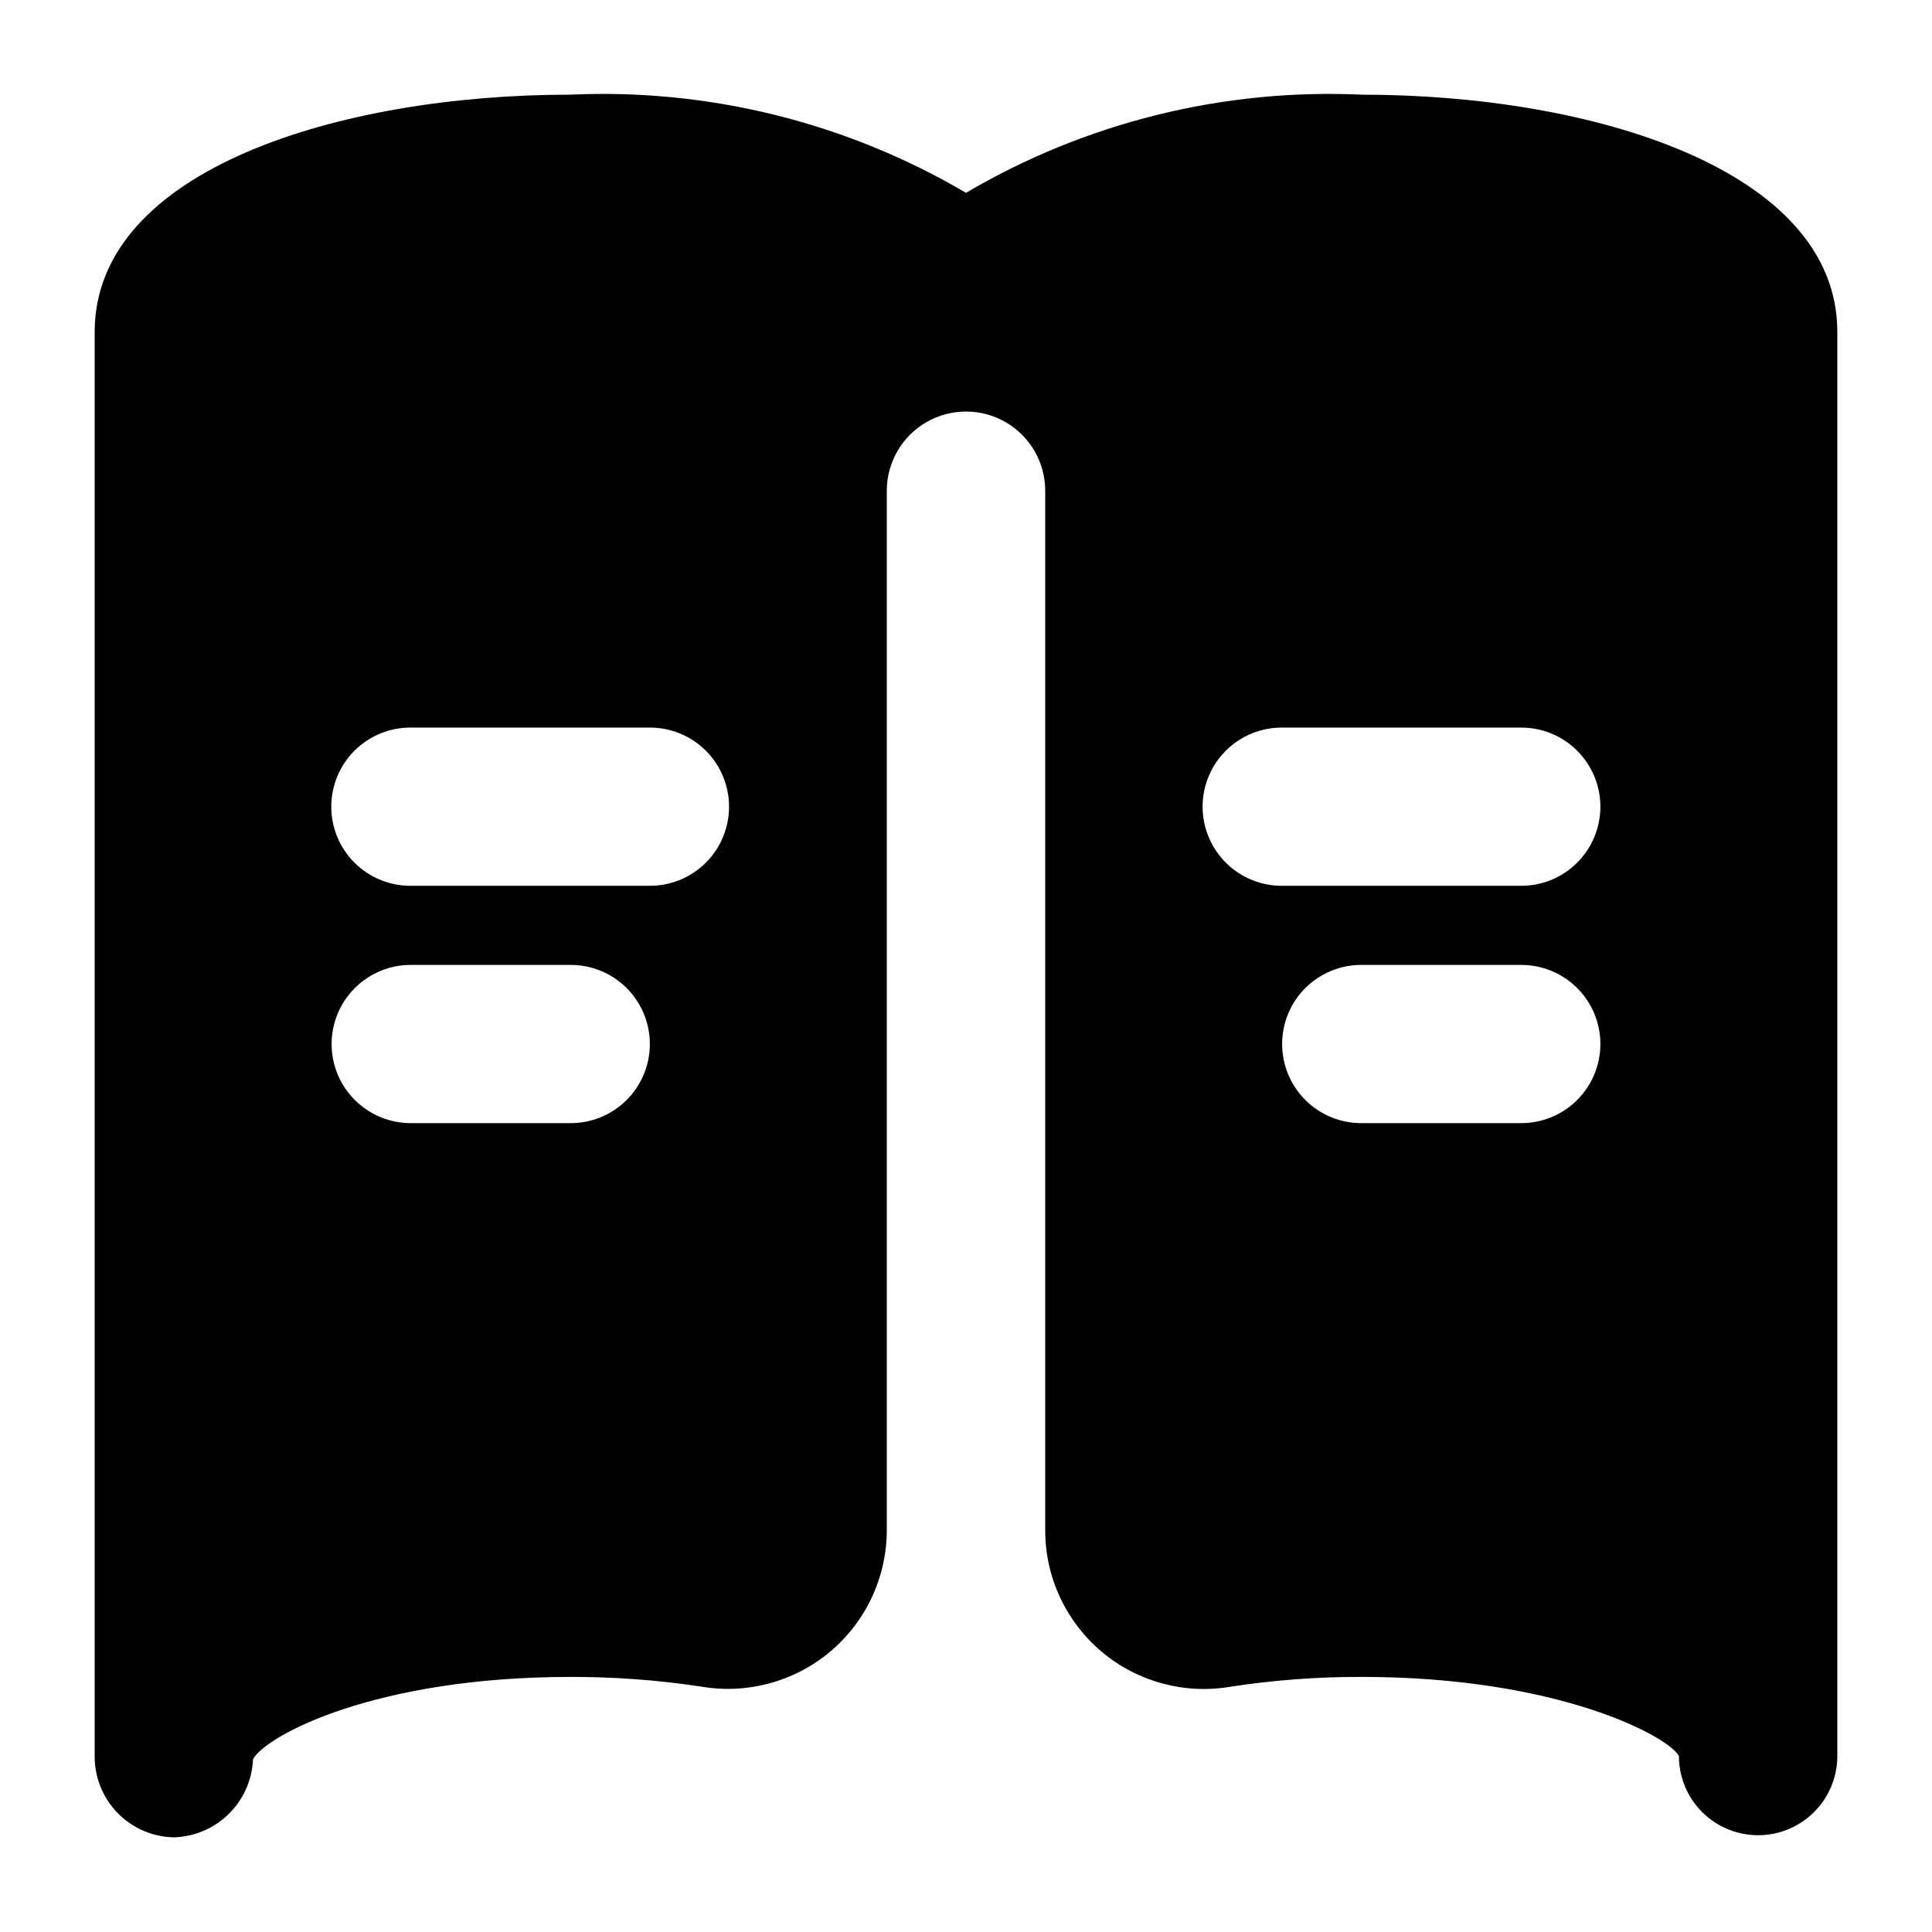 <?xml version="1.0" encoding="UTF-8"?>
<!-- Uploaded to: ICON Repo, www.iconrepo.com, Generator: ICON Repo Mixer Tools -->
<svg fill="#000000" width="800px" height="800px" version="1.1" viewBox="144 144 512 512" xmlns="http://www.w3.org/2000/svg">
 <path d="m504.96 169.09c-36.766-1.688-73.234 7.348-104.96 26.012-31.727-18.664-68.191-27.699-104.96-26.012-60.668 0-125.95 19.684-125.95 62.895v377.38c-0.039 5.613 2.129 11.02 6.035 15.051 3.91 4.027 9.242 6.363 14.855 6.5 5.484-0.129 10.719-2.344 14.633-6.191 3.914-3.852 6.215-9.043 6.441-14.527 3.731-6.519 32.844-21.793 83.988-21.793v-0.004c11.621-0.035 23.23 0.816 34.719 2.555 12.176 2.102 24.656-1.25 34.137-9.168 9.484-7.918 15.008-19.602 15.113-31.953v-275.78c0-7.5 4-14.43 10.496-18.18 6.492-3.75 14.496-3.75 20.992 0 6.492 3.75 10.496 10.68 10.496 18.18v275.81c0.082 12.344 5.59 24.027 15.062 31.949 9.469 7.918 21.945 11.273 34.109 9.172 11.516-1.762 23.148-2.625 34.793-2.586 52.09 0 81.301 15.836 83.969 20.965 0 7.5 4.004 14.43 10.496 18.18 6.496 3.75 14.5 3.75 20.992 0 6.496-3.75 10.496-10.68 10.496-18.18v-377.38c0-43.211-65.285-62.895-125.95-62.895zm-209.92 272.55h-41.984c-5.598 0.059-10.984-2.125-14.961-6.062-3.977-3.941-6.215-9.305-6.215-14.902s2.238-10.961 6.215-14.898 9.363-6.121 14.961-6.066h41.984c5.598-0.055 10.984 2.129 14.961 6.066s6.215 9.301 6.215 14.898-2.238 10.961-6.215 14.902c-3.977 3.938-9.363 6.121-14.961 6.062zm20.992-62.895h-62.977c-5.613 0.078-11.02-2.094-15.02-6.035-3.996-3.941-6.246-9.316-6.246-14.93 0-5.613 2.25-10.992 6.246-14.93 4-3.941 9.406-6.113 15.02-6.035h62.977c5.598-0.055 10.984 2.129 14.961 6.066 3.977 3.938 6.215 9.301 6.215 14.898s-2.238 10.961-6.215 14.902c-3.977 3.938-9.363 6.121-14.961 6.062zm230.91 62.895h-41.988c-5.594 0.059-10.98-2.125-14.961-6.062-3.977-3.941-6.215-9.305-6.215-14.902s2.238-10.961 6.215-14.898c3.981-3.938 9.367-6.121 14.961-6.066h41.984c5.598-0.055 10.984 2.129 14.961 6.066 3.981 3.938 6.219 9.301 6.219 14.898s-2.238 10.961-6.219 14.902c-3.977 3.938-9.363 6.121-14.961 6.062zm0-62.895h-62.98c-5.609 0.078-11.02-2.094-15.016-6.035-3.996-3.941-6.246-9.316-6.246-14.93 0-5.613 2.25-10.992 6.246-14.93 3.996-3.941 9.406-6.113 15.016-6.035h62.977c5.598-0.055 10.984 2.129 14.961 6.066 3.981 3.938 6.219 9.301 6.219 14.898s-2.238 10.961-6.219 14.902c-3.977 3.938-9.363 6.121-14.961 6.062z"/>
</svg>